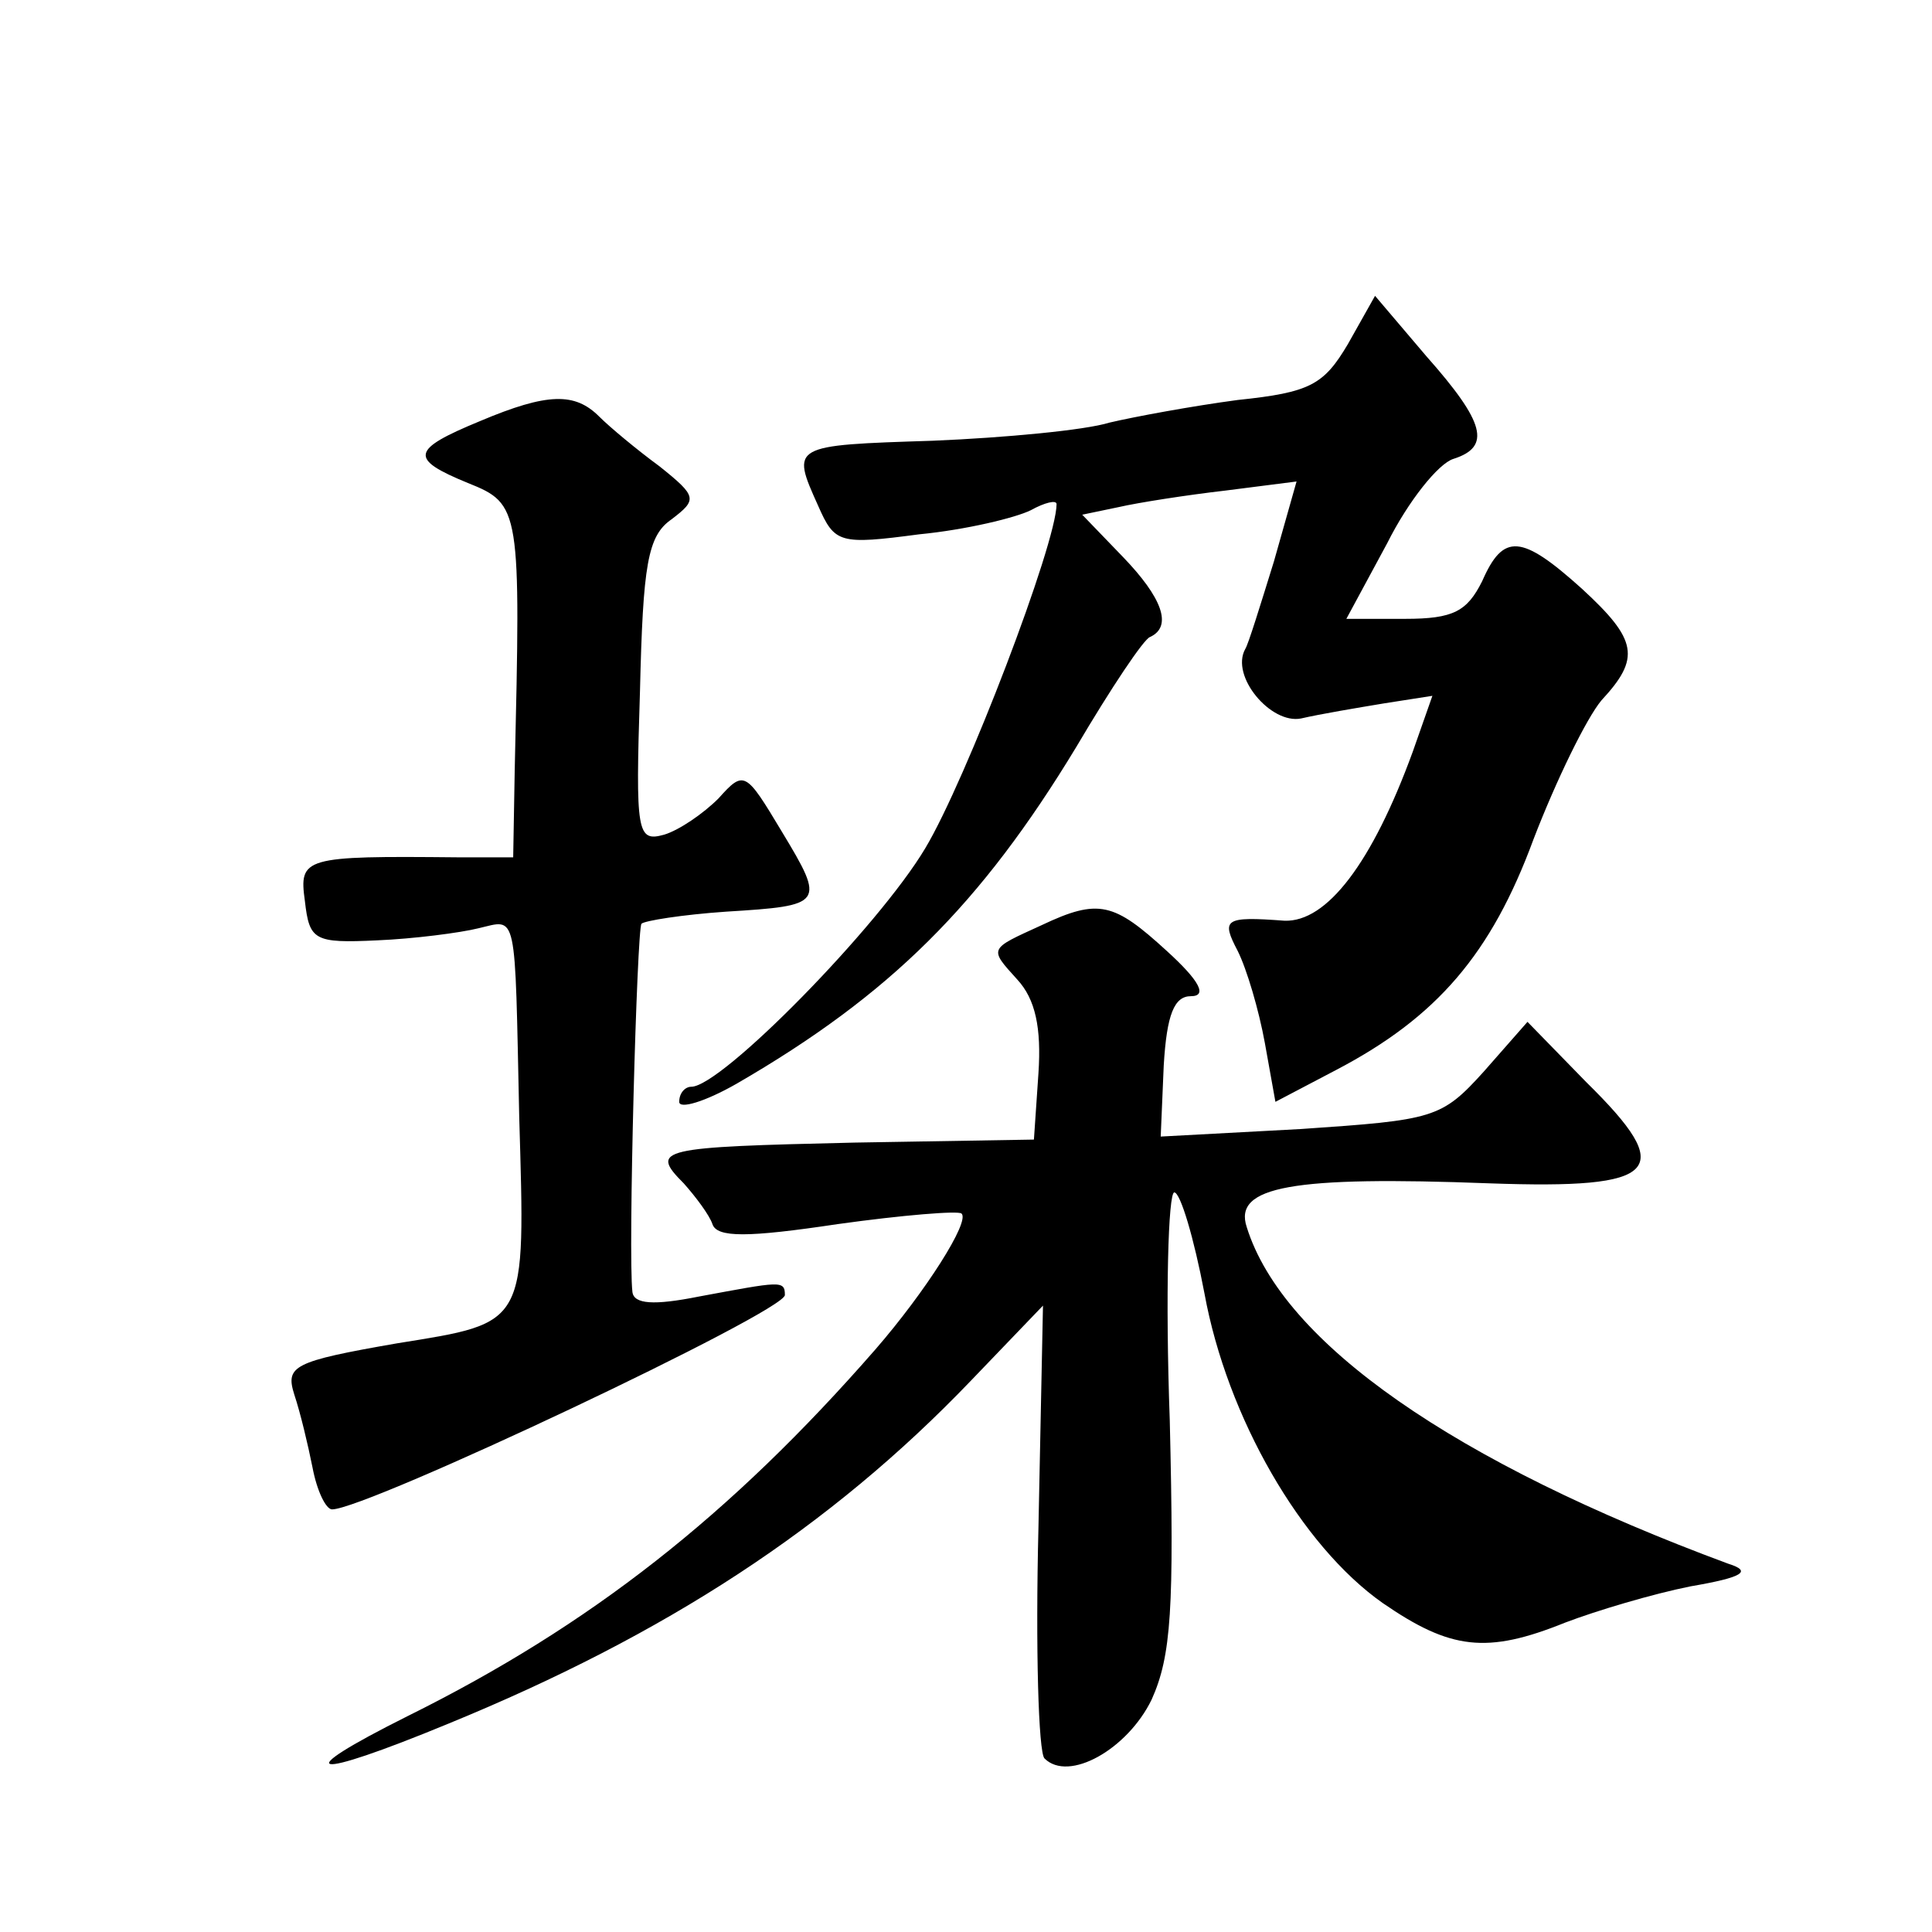 <?xml version="1.0" standalone="no"?>
<!DOCTYPE svg PUBLIC "-//W3C//DTD SVG 20010904//EN"
 "http://www.w3.org/TR/2001/REC-SVG-20010904/DTD/svg10.dtd">
<svg version="1.0" xmlns="http://www.w3.org/2000/svg"
 width="128pt" height="128pt" viewBox="0 0 128 128"
 preserveAspectRatio="xMidYMid meet">
<g transform="translate(0,128) scale(0.1,-0.1)"
fill="#0" stroke="none">
<path d="M893 1052 c-16 -27 -25 -32 -73 -37 -30 -4 -68 -11 -85 -15 -16 -5 -69
-10 -117 -12 -94 -3 -94 -3 -76 -43 11 -25 14 -26 67 -19 31 3 64 11 74 16 9 5
17 7 17 4 0 -26 -60 -183 -87 -228 -31 -52 -135 -158 -155 -158 -4 0 -8 -4 -8 -10
0 -5 17 0 38 12 102 59 162 119 225 223 23 39 45 72 49 73 15 7 8 26 -18 53 l-27
28 24 5 c13 3 45 8 71 11 l47 6 -15 -53 c-9 -29 -17 -55 -19 -58 -10 -18 17 -50
37 -46 13 3 37 7 55 10 l32 5 -13 -37 c-27 -74 -57 -113 -85 -112 -40 3 -42 1 -31
-20 6 -12 14 -39 18 -61 l7 -39 40 21 c67 35 103 77 131 153 15 39 35 80 45 92
26 28 24 40 -13 74 -40 36 -52 37 -66 5 -10 -20 -19 -25 -51 -25 l-39 0 27 50 c14
28 34 53 44 56 25 8 21 24 -18 68 l-34 40 -18 -32z M318 1001 c-46 -19 -47 -25
-8 -41 35 -14 35 -17 31 -191 l-1 -57 -37 0 c-102 1 -105 0 -101 -29 3 -26 6 -28
48 -26 24 1 55 5 67 8 26 6 24 14 27 -125 4 -139 6 -136 -81 -150 -69 -12 -74 -15
-68 -34 4 -12 9 -33 12 -48 3 -16 9 -28 13 -28 23 0 300 131 300 142 0 10 -3 9
-57 -1 -30 -6 -43 -5 -44 3 -3 25 3 241 6 244 2 2 27 6 56 8 65 4 66 5 37 53 -24
40 -25 41 -42 22 -10 -10 -26 -21 -36 -24 -18 -5 -19 1 -16 95 2 84 5 103 21 114
17 13 17 15 -8 35 -15 11 -33 26 -40 33 -16 16 -34 16 -79 -3z M690 667 c-35 -16
-35 -15 -16 -36 12 -13 16 -32 14 -62 l-3 -44 -119 -2 c-129 -3 -136 -4 -113 -27
8 -9 17 -21 19 -27 3 -9 23 -9 83 0 43 6 80 9 82 7 6 -5 -24 -52 -57 -90 -96 -110
-189 -183 -310 -243 -80 -40 -65 -43 27 -5 144 59 253 130 346 227 l48 50 -3 -147
c-2 -80 0 -149 4 -153 16 -16 55 6 71 39 13 29 15 60 12 185 -3 83 -1 151 3 151
4 0 13 -30 20 -67 15 -82 64 -167 118 -205 45 -31 69 -34 121 -13 21 8 58 19 83
24 35 6 41 10 25 15 -181 67 -295 146 -319 223 -9 27 30 34 161 29 113 -4 124 8
64 67 l-39 40 -29 -33 c-28 -31 -33 -32 -121 -38 l-93 -5 2 47 c2 34 7 46 18 46
11 0 6 10 -16 30 -35 32 -45 35 -83 17z"/>
</g>
</svg>
